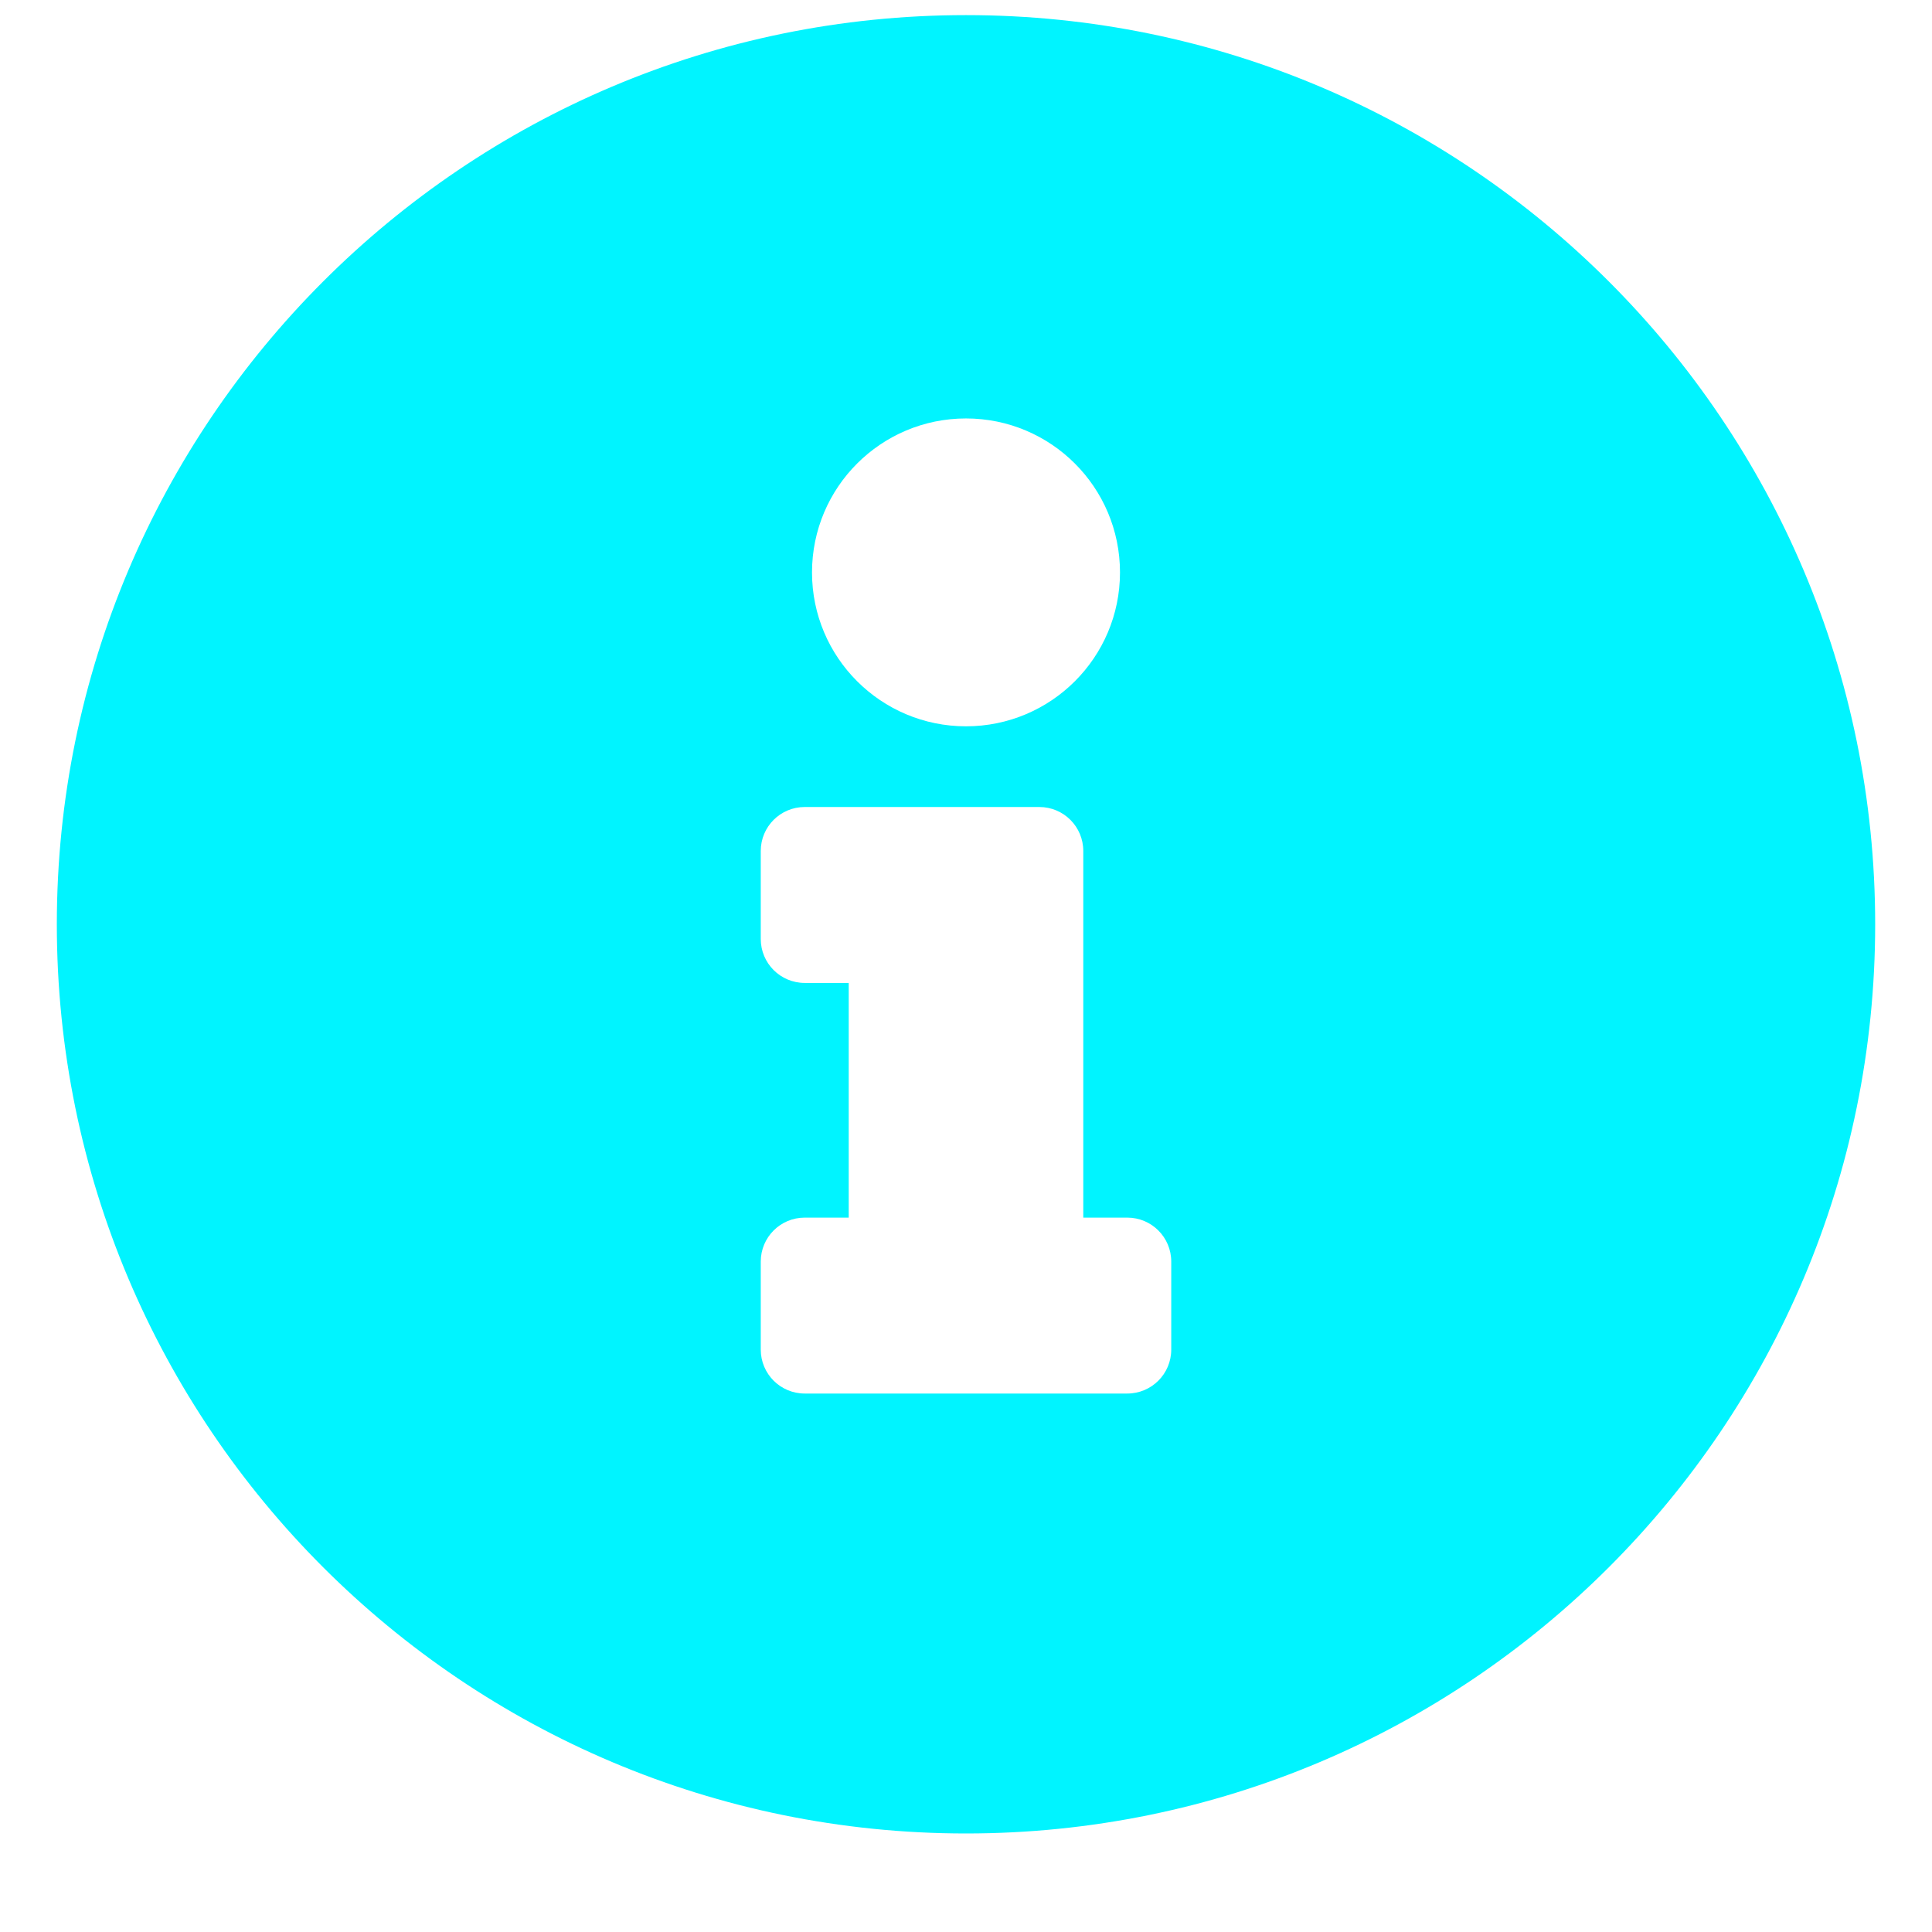 <svg width="16" height="16" viewBox="0 0 16 17" fill="none" xmlns="http://www.w3.org/2000/svg">
<path d="M8 0.133C3.582 0.133 0 3.717 0 8.133C0 12.553 3.582 16.133 8 16.133C12.418 16.133 16 12.553 16 8.133C16 3.717 12.418 0.133 8 0.133ZM8 3.682C8.748 3.682 9.355 4.288 9.355 5.037C9.355 5.785 8.748 6.391 8 6.391C7.252 6.391 6.645 5.785 6.645 5.037C6.645 4.288 7.252 3.682 8 3.682ZM9.806 11.875C9.806 12.089 9.633 12.262 9.419 12.262H6.581C6.367 12.262 6.194 12.089 6.194 11.875V11.101C6.194 10.887 6.367 10.714 6.581 10.714H6.968V8.649H6.581C6.367 8.649 6.194 8.476 6.194 8.262V7.488C6.194 7.274 6.367 7.101 6.581 7.101H8.645C8.859 7.101 9.032 7.274 9.032 7.488V10.714H9.419C9.633 10.714 9.806 10.887 9.806 11.101V11.875Z" fill="#00f4ff"/>
</svg>
